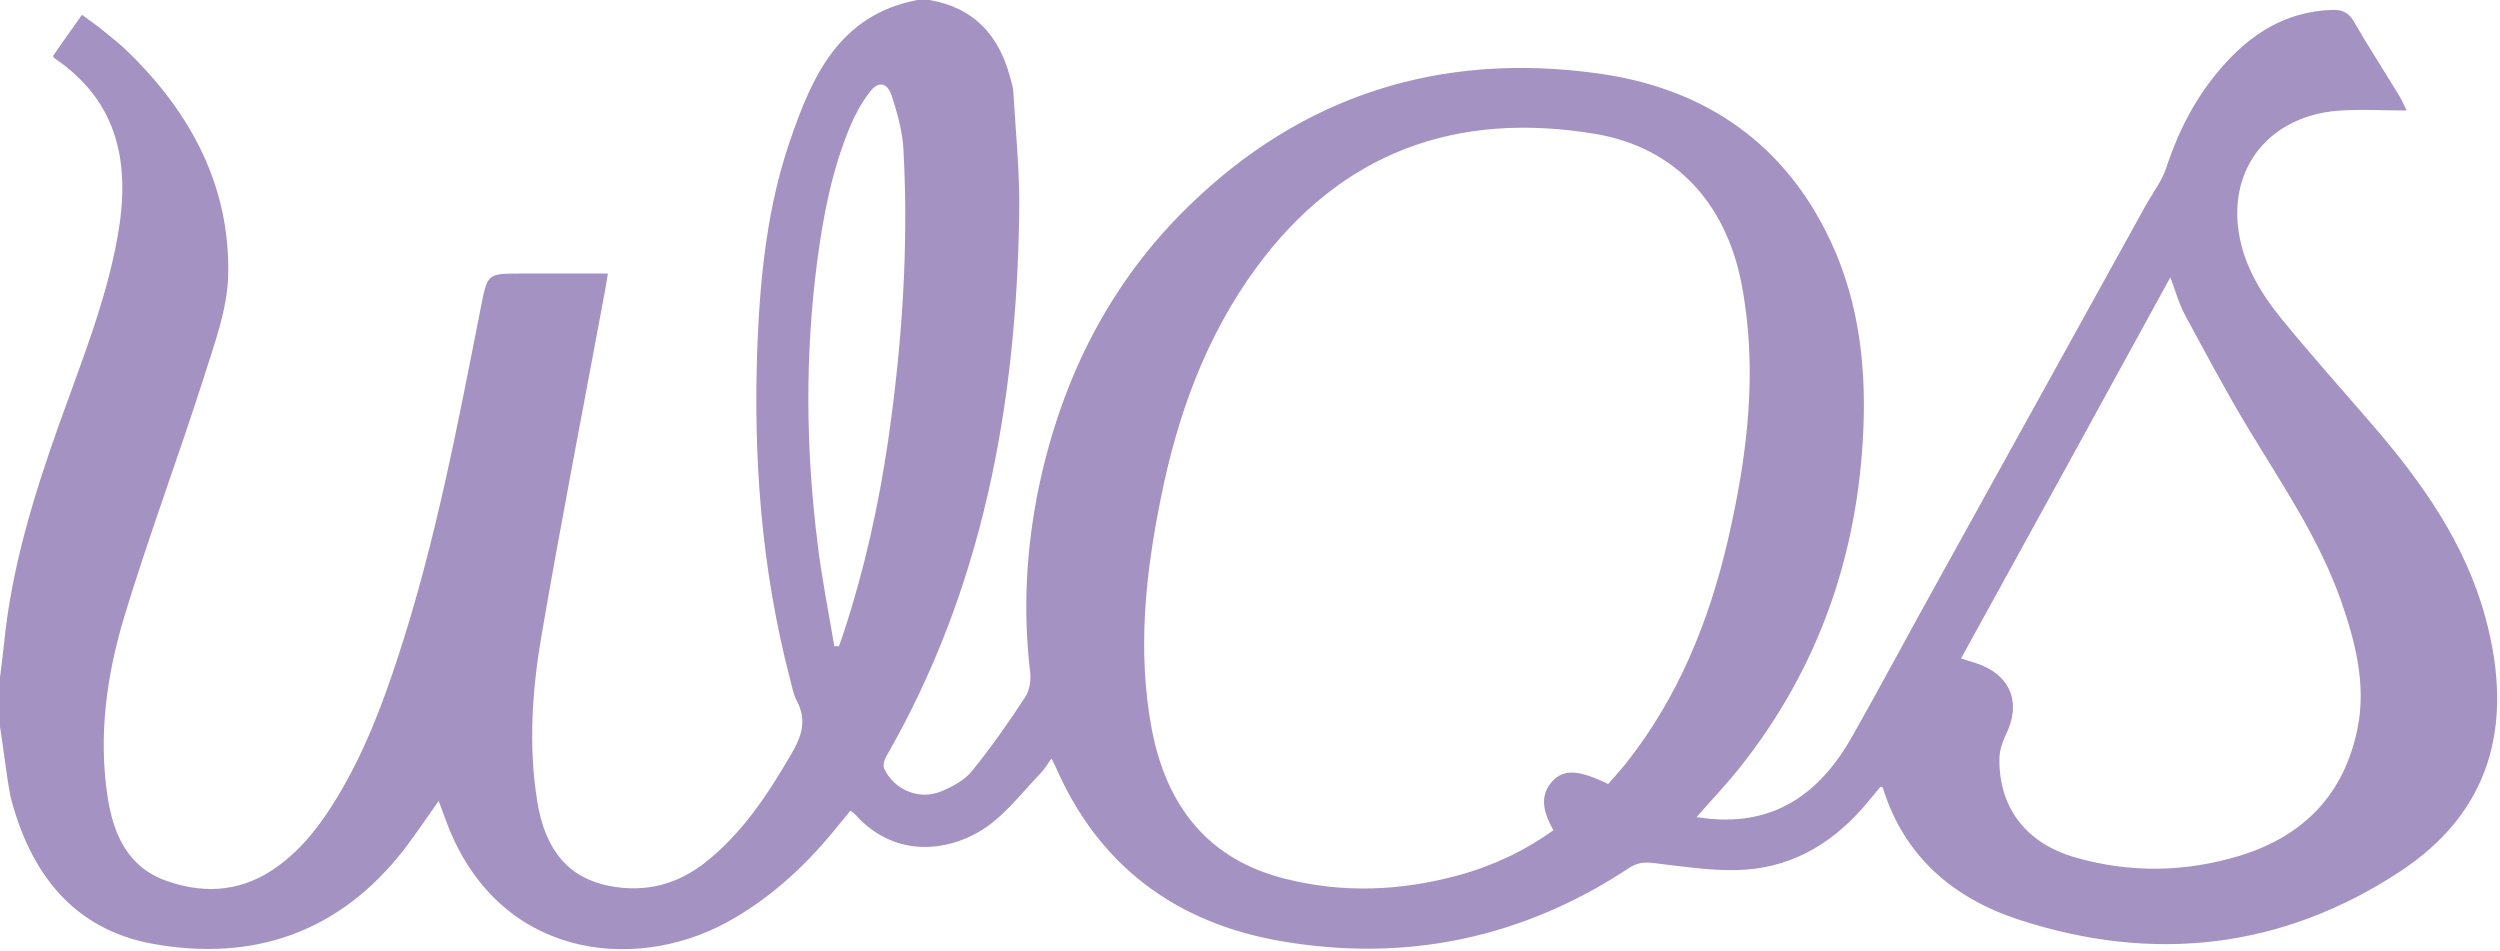 <?xml version="1.0" encoding="utf-8"?>
<!-- Generator: Adobe Illustrator 25.0.0, SVG Export Plug-In . SVG Version: 6.00 Build 0)  -->
<svg version="1.1" id="Layer_1" xmlns="http://www.w3.org/2000/svg" xmlns:xlink="http://www.w3.org/1999/xlink" x="0px" y="0px"
	 viewBox="0 0 860 327" style="enable-background:new 0 0 860 327;" xml:space="preserve">
<style type="text/css">
	.st0{fill:#A492C2;}
</style>
<path class="st0" d="M0,250c0-5.7,0-11.3,0-17c0.5-3.9,1-7.8,1.4-11.7c2.6-26.2,10.3-51.1,19.1-75.8c7.5-21,15.9-41.7,19.9-63.8
	C44.9,57,41.2,35.2,18.7,20c-0.1-0.1-0.2-0.3-0.5-0.7c3.2-4.6,6.5-9.3,10-14.2c2.6,1.9,4.9,3.5,7,5.2c3.1,2.5,6.3,5,9.1,7.8
	c21.5,21,34.9,46.1,34.2,76.6c-0.3,11.8-4.8,23.7-8.4,35.2c-8.8,27.5-19,54.7-27.4,82.4c-6,20-8.9,40.7-5.7,61.7
	c2,13.1,7,24.6,20.8,29.2c13.4,4.6,26.2,3.3,37.9-5.3c8.5-6.2,14.7-14.4,20.1-23.3c9.3-15.3,15.7-31.9,21.2-48.9
	c12.9-39.3,20.5-79.9,28.5-120.4c2.2-11.2,2.2-11.2,13.8-11.2c9.8,0,19.6,0,29.8,0c-0.4,2.3-0.6,3.9-0.9,5.5
	c-7.3,39.4-15,78.8-21.8,118.3c-3.3,19-4.7,38.4-1.6,57.7c2.7,17,10.9,26.5,25,29.2c12.3,2.3,23.1-0.5,32.8-8.1
	c12.8-10.1,21.5-23.4,29.6-37.3c3.6-6.1,5.5-11.8,1.8-18.5c-1.2-2.3-1.6-5.1-2.3-7.6c-9.9-38-12.7-76.8-11.1-115.9
	c1-23.4,3.5-46.6,11.1-68.8c7.6-22.3,17-43.5,43.9-48.6c1.3,0,2.7,0,4,0c15.2,2.5,23.9,11.9,27.8,26.3c0.5,1.8,1.1,3.6,1.2,5.4
	c0.8,14.1,2.3,28.2,2,42.3c-1,65.6-12.6,128.8-45.9,186.5c-0.6,1.1-1,3-0.5,4c3.4,7.2,11.9,10.8,19.4,7.8c3.9-1.6,8.1-3.8,10.7-7
	c6.6-8.1,12.6-16.7,18.3-25.4c1.5-2.2,2.1-5.6,1.8-8.4c-2.6-21.7-1.4-43.2,3.1-64.6c7.9-36.9,24.2-69.5,51.3-95.9
	c39.1-38.2,86.5-53.2,140.5-45.8c34.9,4.7,62.2,22,78.6,54c11,21.4,14.1,44.5,13.1,68.4c-1.8,43-15.3,81.9-42,115.8
	c-4.7,6-10,11.5-15.4,17.7c2.5,0.3,4.4,0.6,6.4,0.7c22,1.4,36.6-10,46.9-28c10.4-18.4,20.3-37,30.6-55.5
	c23.5-42.5,47.1-85,70.6-127.6c2.4-4.3,5.6-8.4,7.1-13c4.2-12.8,10.3-24.6,19.2-34.7c10-11.5,22.1-19.1,37.9-19.6
	c3.3-0.1,5.5,0.8,7.3,3.8c5.1,8.8,10.6,17.3,15.9,26c0.7,1.2,1.2,2.5,2.4,4.8c-8.6,0-16.3-0.5-23.9,0.1c-22.2,1.9-36.2,18-34.2,39.2
	c1.2,12.4,7.3,22.8,14.9,32.2c10.1,12.4,20.8,24.3,31.2,36.4c17.1,19.8,32.1,40.8,39.1,66.6c10.2,37.6,1.2,67.2-29.4,87.3
	c-40.6,26.7-85,31.6-131,16.6c-22.5-7.3-39.6-21.7-46.9-45.4c-0.1-0.2-0.5-0.3-0.8-0.4c-2,2.4-4,4.9-6.1,7.3
	c-11.5,13.1-25.9,21.1-43.5,21.4c-9.4,0.2-18.9-1.3-28.3-2.4c-3.3-0.4-5.9-0.2-8.8,1.8c-36.4,24-76.4,32.4-119.2,25.1
	c-36.3-6.2-63-25.8-77.9-60.1c-0.4-0.8-0.8-1.6-1.4-2.8c-1.4,2-2.3,3.6-3.6,4.9c-5.6,5.9-10.7,12.4-17,17.4
	c-12.2,9.5-32.4,13.2-46.9-3c-0.4-0.5-1-0.8-1.7-1.3c-2,2.5-3.9,4.8-5.8,7.1c-10.5,12.7-22.5,23.6-37.1,31.5
	c-32.1,17.2-78.3,11.9-95.9-34.4c-0.9-2.4-1.8-4.8-2.8-7.6c-4.2,5.9-7.9,11.5-11.9,16.7c-22.1,28.5-51.7,38.7-86.3,32.5
	c-27.7-5-42.4-24.6-49.1-50.7C2.1,266.1,1.3,258,0,250z M553.2,269.7c2.2-2.5,4.3-4.8,6.3-7.3c17.9-22.7,28.4-48.7,34.9-76.6
	c6.7-29,10.4-58.3,4.7-88.1c-5.4-28.1-23.1-47-50.1-51.6c-48.1-8.1-87.8,6.3-117,46.2c-17.3,23.7-27,50.7-32.7,79.2
	c-5.3,26.2-8.1,52.7-3.1,79.3c5,26.2,19.1,44.8,45.9,51.5c19.8,5,39.6,4.2,59.2-1.1c12-3.2,23-8.4,33.1-15.6
	c-4.2-7.2-4.3-12.5-0.5-16.7C537.8,264.5,542.9,264.7,553.2,269.7z M674.6,226.5c1.8,0.6,3.1,1,4.5,1.4
	c12.5,3.9,16.6,13.7,10.7,25.3c-1.1,2.3-1.9,5-2,7.6c-0.3,16.8,9,29.2,25.9,34.1c19,5.5,38.1,5.2,57-0.6c22-6.8,35.8-21.3,40.3-43.8
	c3-14.9-0.7-29.5-5.6-43.6c-7.5-21.4-20.2-40-31.8-59.2c-7.8-12.9-14.9-26.3-22.1-39.6c-2-3.7-3.1-8-4.9-12.7
	C722.5,139.5,698.6,182.9,674.6,226.5z M287,222.3c0.5,0,1.1,0,1.6,0c0.5-1.5,1.1-3.1,1.6-4.6c7.1-21.5,12-43.6,15.3-66
	c4.8-33.2,7.1-66.5,5.3-100c-0.3-6.4-2.1-12.8-4.1-18.9c-1.6-4.7-4.8-4.9-7.7-0.9c-2.7,3.6-4.9,7.6-6.6,11.7
	c-6.2,14.9-9.2,30.5-11.3,46.4c-4.2,32.2-3.9,64.4,0.1,96.6C282.6,198.5,285,210.3,287,222.3z"/>
</svg>

